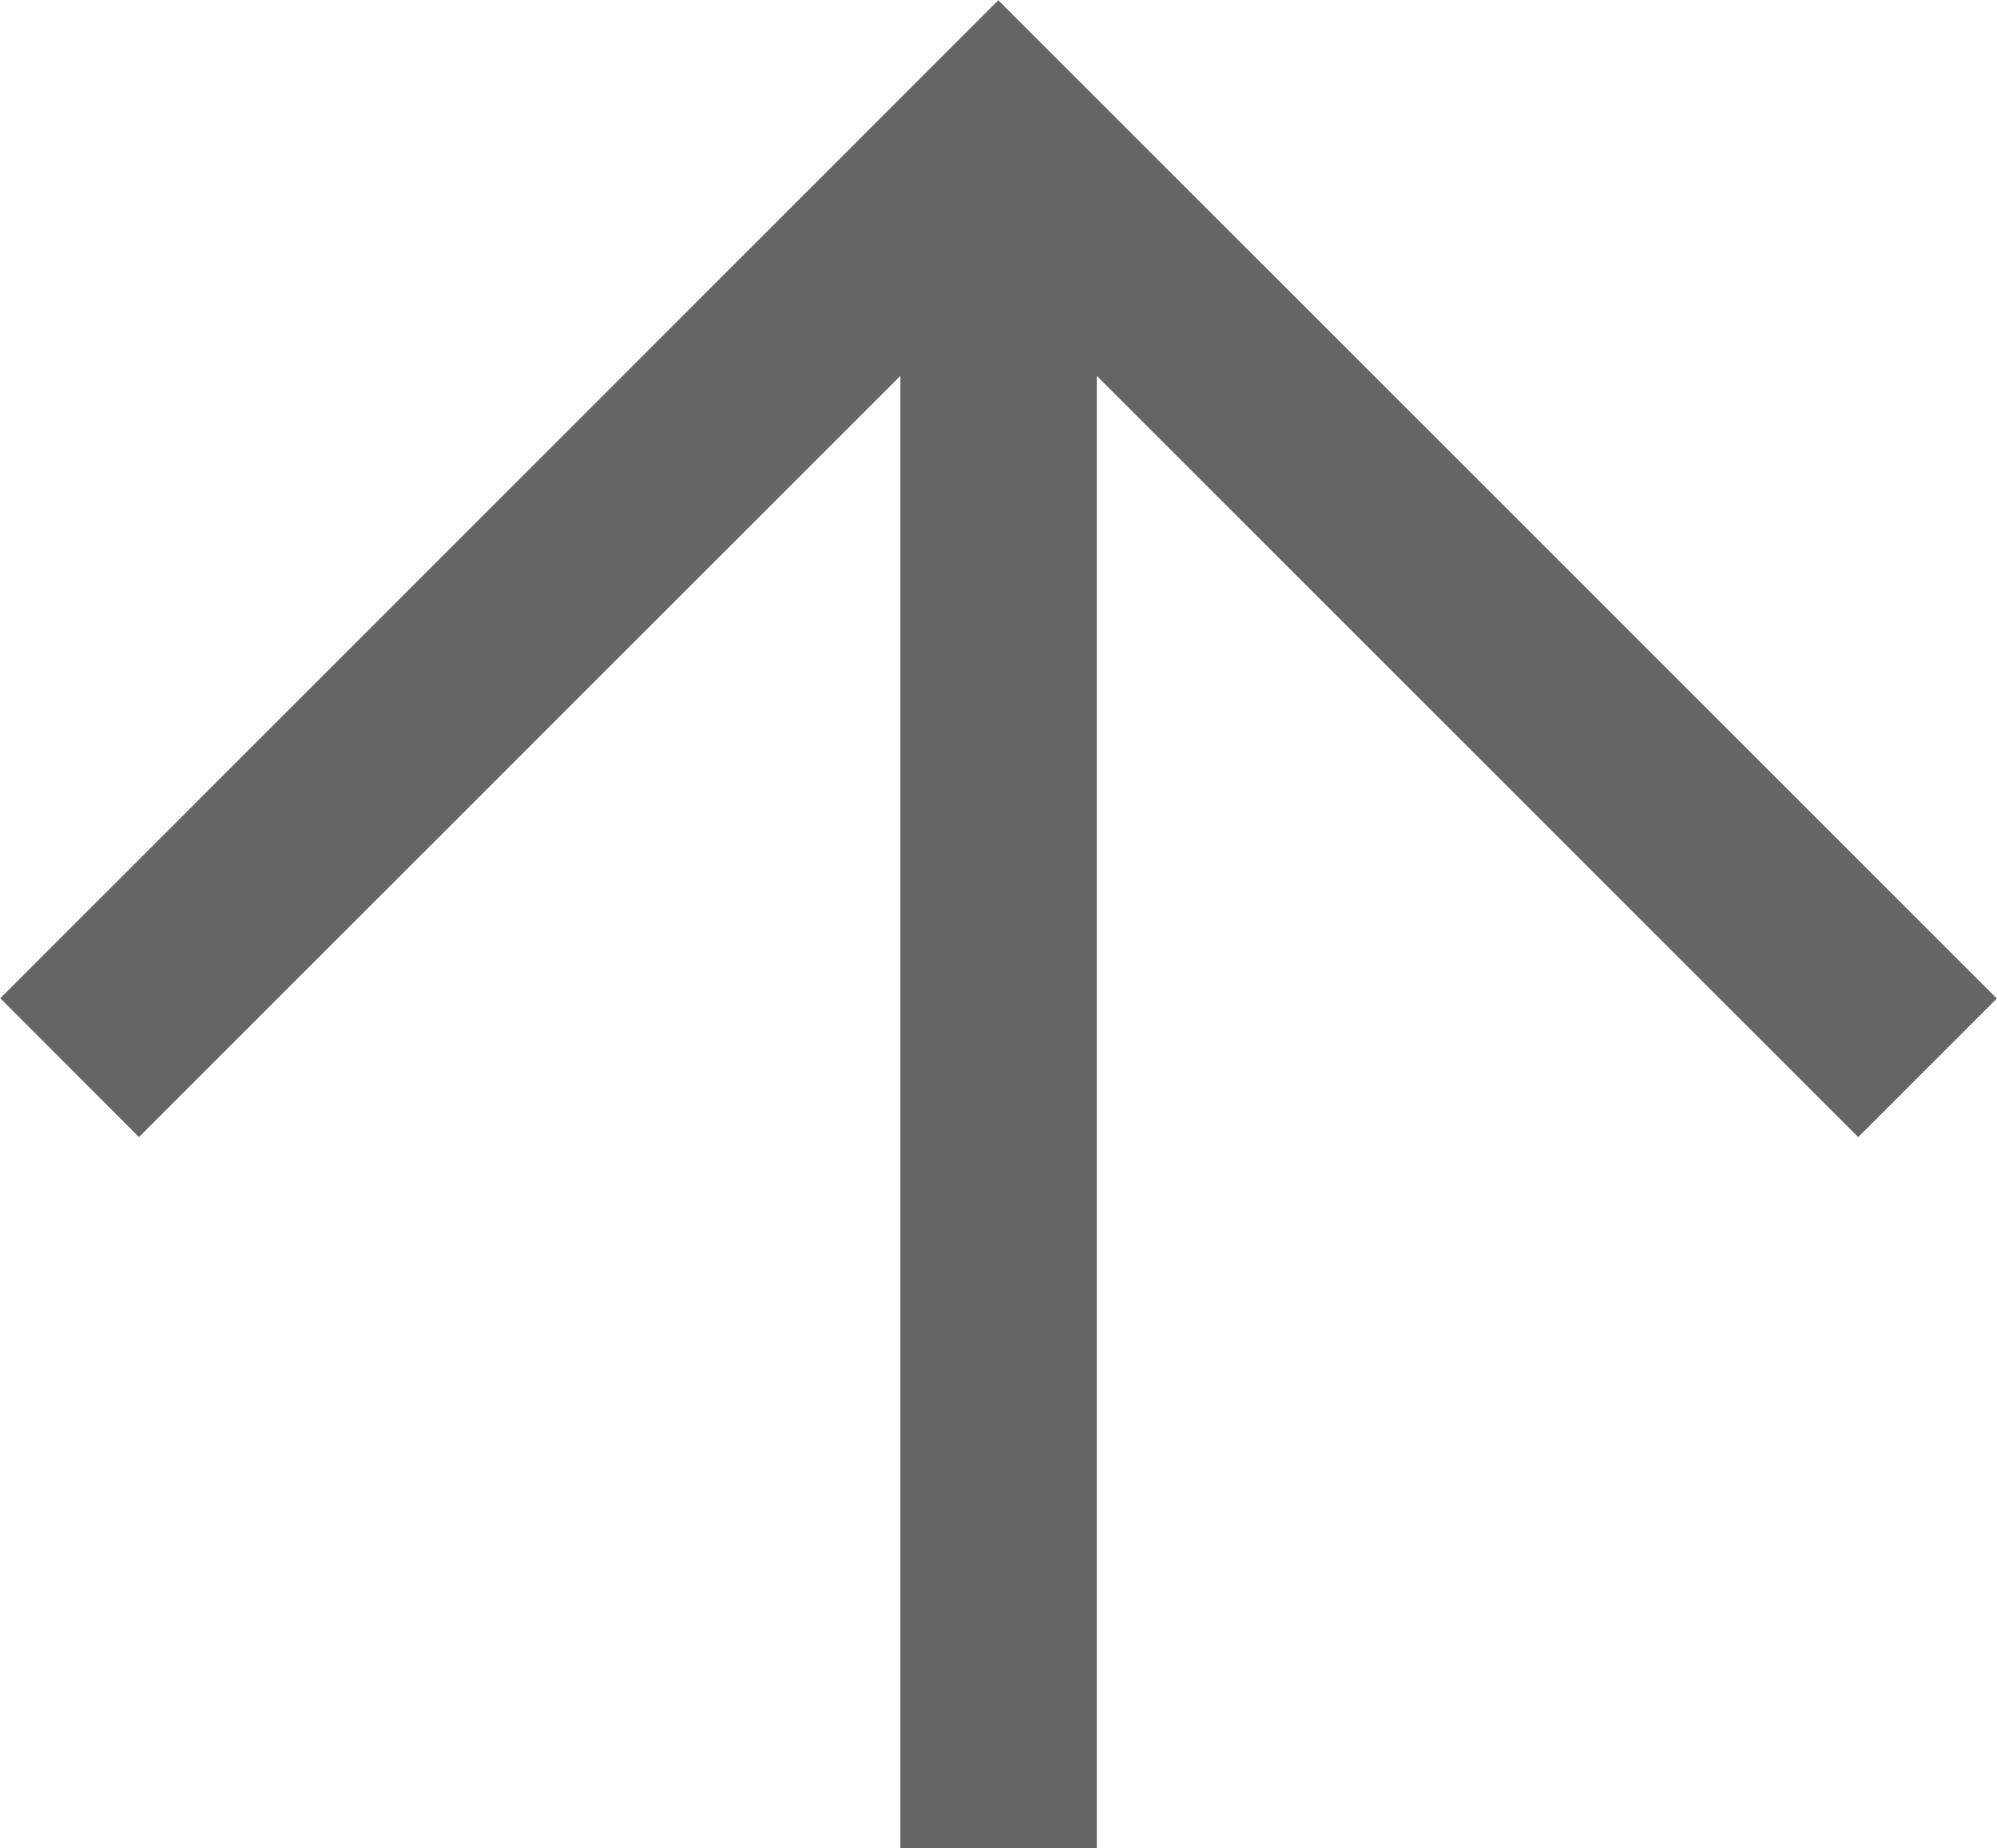 <svg xmlns="http://www.w3.org/2000/svg" width="25.928" height="24" viewBox="0 0 25.928 24">
  <path d="M404.3,387.379l-9.886,9.886v-19.12h-2.55v19.12l-9.886-9.886-1.8,1.8,12.964,12.964L406.1,389.182Z" transform="translate(406.104 402.146) rotate(180)" fill="#656565"/>
</svg>
